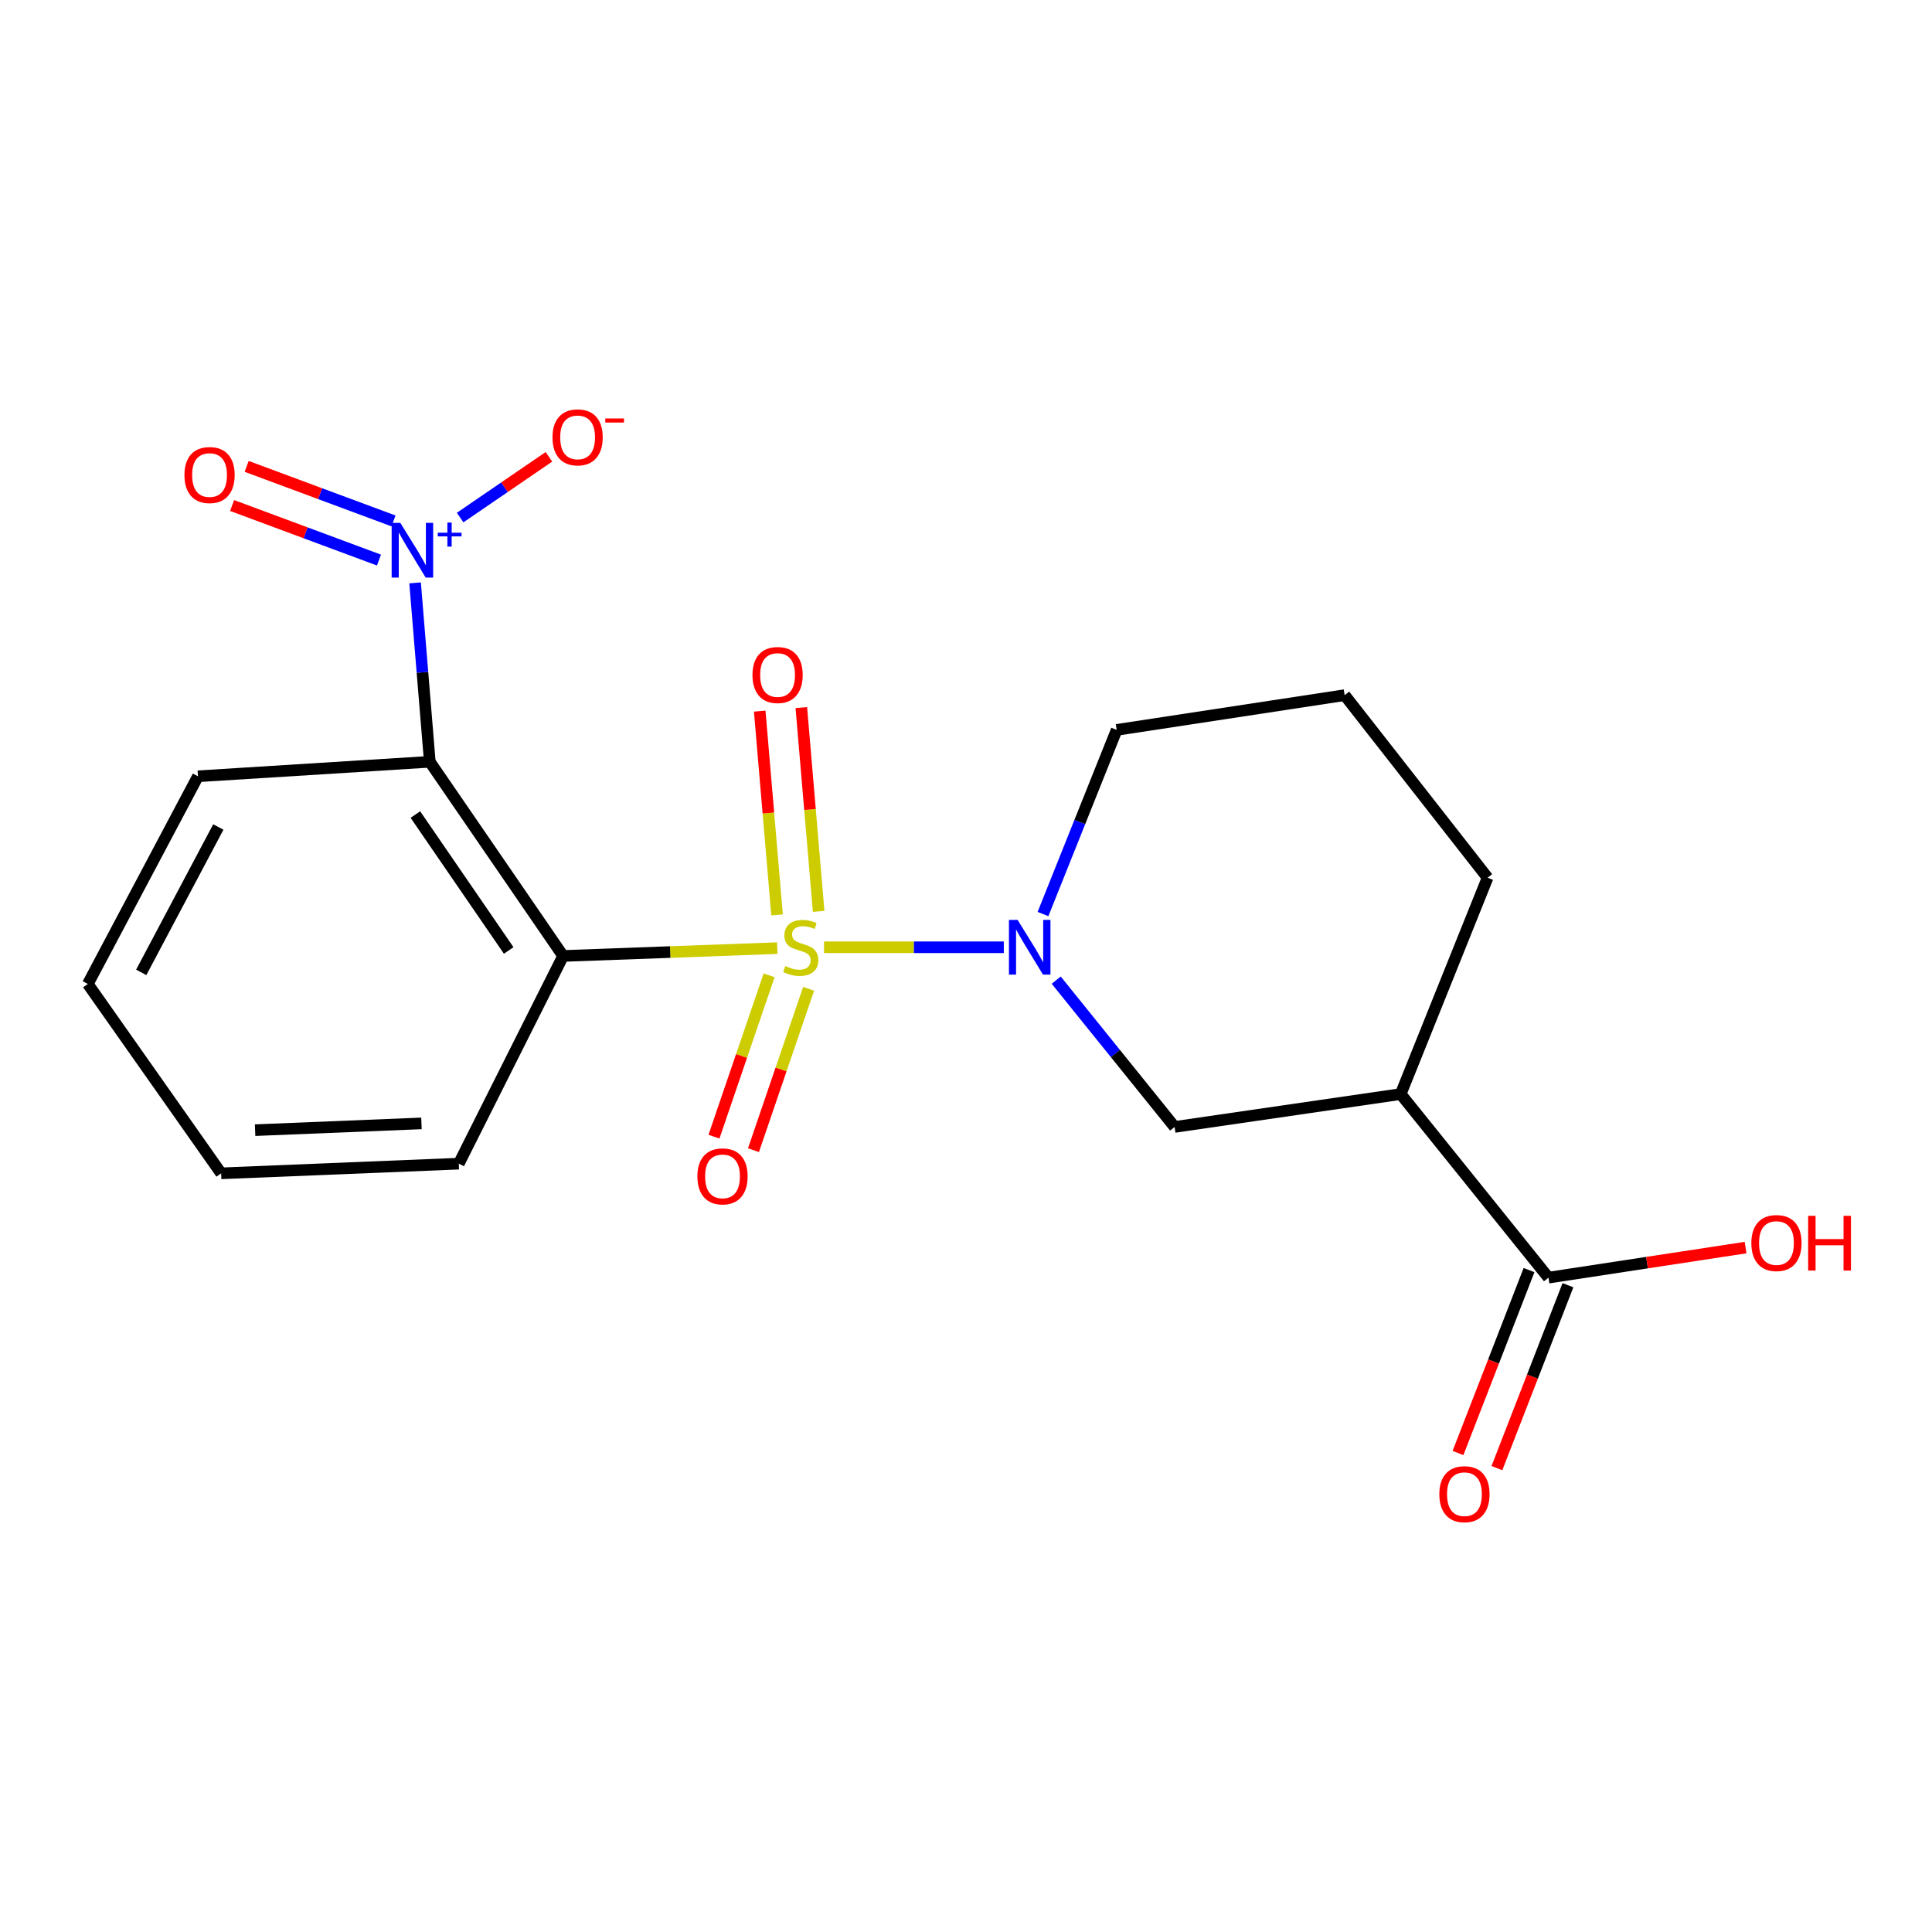 <?xml version='1.0' encoding='iso-8859-1'?>
<svg version='1.1' baseProfile='full'
              xmlns='http://www.w3.org/2000/svg'
                      xmlns:rdkit='http://www.rdkit.org/xml'
                      xmlns:xlink='http://www.w3.org/1999/xlink'
                  xml:space='preserve'
width='1000px' height='1000px' viewBox='0 0 1000 1000'>
<!-- END OF HEADER -->
<rect style='opacity:1.0;fill:#FFFFFF;stroke:none' width='1000' height='1000' x='0' y='0'> </rect>
<path class='bond-0' d='M 402.313,490.748 L 346.889,492.777' style='fill:none;fill-rule:evenodd;stroke:#CCCC00;stroke-width:6px;stroke-linecap:butt;stroke-linejoin:miter;stroke-opacity:1' />
<path class='bond-0' d='M 346.889,492.777 L 291.465,494.805' style='fill:none;fill-rule:evenodd;stroke:#000000;stroke-width:6px;stroke-linecap:butt;stroke-linejoin:miter;stroke-opacity:1' />
<path class='bond-1' d='M 426.512,490.303 L 473.042,490.303' style='fill:none;fill-rule:evenodd;stroke:#CCCC00;stroke-width:6px;stroke-linecap:butt;stroke-linejoin:miter;stroke-opacity:1' />
<path class='bond-1' d='M 473.042,490.303 L 519.571,490.303' style='fill:none;fill-rule:evenodd;stroke:#0000FF;stroke-width:6px;stroke-linecap:butt;stroke-linejoin:miter;stroke-opacity:1' />
<path class='bond-7' d='M 423.735,471.729 L 419.248,418.984' style='fill:none;fill-rule:evenodd;stroke:#CCCC00;stroke-width:6px;stroke-linecap:butt;stroke-linejoin:miter;stroke-opacity:1' />
<path class='bond-7' d='M 419.248,418.984 L 414.761,366.239' style='fill:none;fill-rule:evenodd;stroke:#FF0000;stroke-width:6px;stroke-linecap:butt;stroke-linejoin:miter;stroke-opacity:1' />
<path class='bond-7' d='M 402.201,473.561 L 397.714,420.816' style='fill:none;fill-rule:evenodd;stroke:#CCCC00;stroke-width:6px;stroke-linecap:butt;stroke-linejoin:miter;stroke-opacity:1' />
<path class='bond-7' d='M 397.714,420.816 L 393.227,368.071' style='fill:none;fill-rule:evenodd;stroke:#FF0000;stroke-width:6px;stroke-linecap:butt;stroke-linejoin:miter;stroke-opacity:1' />
<path class='bond-8' d='M 398.09,504.819 L 383.819,546.578' style='fill:none;fill-rule:evenodd;stroke:#CCCC00;stroke-width:6px;stroke-linecap:butt;stroke-linejoin:miter;stroke-opacity:1' />
<path class='bond-8' d='M 383.819,546.578 L 369.548,588.336' style='fill:none;fill-rule:evenodd;stroke:#FF0000;stroke-width:6px;stroke-linecap:butt;stroke-linejoin:miter;stroke-opacity:1' />
<path class='bond-8' d='M 418.54,511.808 L 404.269,553.567' style='fill:none;fill-rule:evenodd;stroke:#CCCC00;stroke-width:6px;stroke-linecap:butt;stroke-linejoin:miter;stroke-opacity:1' />
<path class='bond-8' d='M 404.269,553.567 L 389.998,595.325' style='fill:none;fill-rule:evenodd;stroke:#FF0000;stroke-width:6px;stroke-linecap:butt;stroke-linejoin:miter;stroke-opacity:1' />
<path class='bond-2' d='M 291.465,494.805 L 222.464,394.3' style='fill:none;fill-rule:evenodd;stroke:#000000;stroke-width:6px;stroke-linecap:butt;stroke-linejoin:miter;stroke-opacity:1' />
<path class='bond-2' d='M 263.298,491.961 L 214.998,421.608' style='fill:none;fill-rule:evenodd;stroke:#000000;stroke-width:6px;stroke-linecap:butt;stroke-linejoin:miter;stroke-opacity:1' />
<path class='bond-13' d='M 291.465,494.805 L 237.472,602.31' style='fill:none;fill-rule:evenodd;stroke:#000000;stroke-width:6px;stroke-linecap:butt;stroke-linejoin:miter;stroke-opacity:1' />
<path class='bond-5' d='M 546.699,507.324 L 577.338,545.314' style='fill:none;fill-rule:evenodd;stroke:#0000FF;stroke-width:6px;stroke-linecap:butt;stroke-linejoin:miter;stroke-opacity:1' />
<path class='bond-5' d='M 577.338,545.314 L 607.976,583.304' style='fill:none;fill-rule:evenodd;stroke:#000000;stroke-width:6px;stroke-linecap:butt;stroke-linejoin:miter;stroke-opacity:1' />
<path class='bond-12' d='M 539.849,473.113 L 558.917,425.452' style='fill:none;fill-rule:evenodd;stroke:#0000FF;stroke-width:6px;stroke-linecap:butt;stroke-linejoin:miter;stroke-opacity:1' />
<path class='bond-12' d='M 558.917,425.452 L 577.984,377.791' style='fill:none;fill-rule:evenodd;stroke:#000000;stroke-width:6px;stroke-linecap:butt;stroke-linejoin:miter;stroke-opacity:1' />
<path class='bond-3' d='M 222.464,394.3 L 218.657,347.999' style='fill:none;fill-rule:evenodd;stroke:#000000;stroke-width:6px;stroke-linecap:butt;stroke-linejoin:miter;stroke-opacity:1' />
<path class='bond-3' d='M 218.657,347.999 L 214.85,301.697' style='fill:none;fill-rule:evenodd;stroke:#0000FF;stroke-width:6px;stroke-linecap:butt;stroke-linejoin:miter;stroke-opacity:1' />
<path class='bond-15' d='M 222.464,394.3 L 102.461,401.804' style='fill:none;fill-rule:evenodd;stroke:#000000;stroke-width:6px;stroke-linecap:butt;stroke-linejoin:miter;stroke-opacity:1' />
<path class='bond-9' d='M 238.163,267.891 L 261.145,252.17' style='fill:none;fill-rule:evenodd;stroke:#0000FF;stroke-width:6px;stroke-linecap:butt;stroke-linejoin:miter;stroke-opacity:1' />
<path class='bond-9' d='M 261.145,252.17 L 284.127,236.448' style='fill:none;fill-rule:evenodd;stroke:#FF0000;stroke-width:6px;stroke-linecap:butt;stroke-linejoin:miter;stroke-opacity:1' />
<path class='bond-10' d='M 203.682,269.632 L 165.673,255.515' style='fill:none;fill-rule:evenodd;stroke:#0000FF;stroke-width:6px;stroke-linecap:butt;stroke-linejoin:miter;stroke-opacity:1' />
<path class='bond-10' d='M 165.673,255.515 L 127.665,241.398' style='fill:none;fill-rule:evenodd;stroke:#FF0000;stroke-width:6px;stroke-linecap:butt;stroke-linejoin:miter;stroke-opacity:1' />
<path class='bond-10' d='M 196.157,289.891 L 158.149,275.774' style='fill:none;fill-rule:evenodd;stroke:#0000FF;stroke-width:6px;stroke-linecap:butt;stroke-linejoin:miter;stroke-opacity:1' />
<path class='bond-10' d='M 158.149,275.774 L 120.141,261.657' style='fill:none;fill-rule:evenodd;stroke:#FF0000;stroke-width:6px;stroke-linecap:butt;stroke-linejoin:miter;stroke-opacity:1' />
<path class='bond-4' d='M 724.99,566.291 L 607.976,583.304' style='fill:none;fill-rule:evenodd;stroke:#000000;stroke-width:6px;stroke-linecap:butt;stroke-linejoin:miter;stroke-opacity:1' />
<path class='bond-6' d='M 724.99,566.291 L 801.494,661.309' style='fill:none;fill-rule:evenodd;stroke:#000000;stroke-width:6px;stroke-linecap:butt;stroke-linejoin:miter;stroke-opacity:1' />
<path class='bond-20' d='M 724.99,566.291 L 769.978,454.308' style='fill:none;fill-rule:evenodd;stroke:#000000;stroke-width:6px;stroke-linecap:butt;stroke-linejoin:miter;stroke-opacity:1' />
<path class='bond-11' d='M 791.422,657.397 L 773.037,704.733' style='fill:none;fill-rule:evenodd;stroke:#000000;stroke-width:6px;stroke-linecap:butt;stroke-linejoin:miter;stroke-opacity:1' />
<path class='bond-11' d='M 773.037,704.733 L 754.651,752.069' style='fill:none;fill-rule:evenodd;stroke:#FF0000;stroke-width:6px;stroke-linecap:butt;stroke-linejoin:miter;stroke-opacity:1' />
<path class='bond-11' d='M 811.567,665.222 L 793.182,712.557' style='fill:none;fill-rule:evenodd;stroke:#000000;stroke-width:6px;stroke-linecap:butt;stroke-linejoin:miter;stroke-opacity:1' />
<path class='bond-11' d='M 793.182,712.557 L 774.797,759.893' style='fill:none;fill-rule:evenodd;stroke:#FF0000;stroke-width:6px;stroke-linecap:butt;stroke-linejoin:miter;stroke-opacity:1' />
<path class='bond-14' d='M 801.494,661.309 L 852.502,653.53' style='fill:none;fill-rule:evenodd;stroke:#000000;stroke-width:6px;stroke-linecap:butt;stroke-linejoin:miter;stroke-opacity:1' />
<path class='bond-14' d='M 852.502,653.53 L 903.509,645.75' style='fill:none;fill-rule:evenodd;stroke:#FF0000;stroke-width:6px;stroke-linecap:butt;stroke-linejoin:miter;stroke-opacity:1' />
<path class='bond-17' d='M 577.984,377.791 L 695.983,359.806' style='fill:none;fill-rule:evenodd;stroke:#000000;stroke-width:6px;stroke-linecap:butt;stroke-linejoin:miter;stroke-opacity:1' />
<path class='bond-18' d='M 237.472,602.31 L 114.467,607.317' style='fill:none;fill-rule:evenodd;stroke:#000000;stroke-width:6px;stroke-linecap:butt;stroke-linejoin:miter;stroke-opacity:1' />
<path class='bond-18' d='M 218.142,581.468 L 132.039,584.972' style='fill:none;fill-rule:evenodd;stroke:#000000;stroke-width:6px;stroke-linecap:butt;stroke-linejoin:miter;stroke-opacity:1' />
<path class='bond-21' d='M 102.461,401.804 L 45.455,509.297' style='fill:none;fill-rule:evenodd;stroke:#000000;stroke-width:6px;stroke-linecap:butt;stroke-linejoin:miter;stroke-opacity:1' />
<path class='bond-21' d='M 113.002,428.053 L 73.098,503.298' style='fill:none;fill-rule:evenodd;stroke:#000000;stroke-width:6px;stroke-linecap:butt;stroke-linejoin:miter;stroke-opacity:1' />
<path class='bond-16' d='M 769.978,454.308 L 695.983,359.806' style='fill:none;fill-rule:evenodd;stroke:#000000;stroke-width:6px;stroke-linecap:butt;stroke-linejoin:miter;stroke-opacity:1' />
<path class='bond-19' d='M 114.467,607.317 L 45.455,509.297' style='fill:none;fill-rule:evenodd;stroke:#000000;stroke-width:6px;stroke-linecap:butt;stroke-linejoin:miter;stroke-opacity:1' />
<path  class='atom-0' d='M 406.47 500.023
Q 406.79 500.143, 408.11 500.703
Q 409.43 501.263, 410.87 501.623
Q 412.35 501.943, 413.79 501.943
Q 416.47 501.943, 418.03 500.663
Q 419.59 499.343, 419.59 497.063
Q 419.59 495.503, 418.79 494.543
Q 418.03 493.583, 416.83 493.063
Q 415.63 492.543, 413.63 491.943
Q 411.11 491.183, 409.59 490.463
Q 408.11 489.743, 407.03 488.223
Q 405.99 486.703, 405.99 484.143
Q 405.99 480.583, 408.39 478.383
Q 410.83 476.183, 415.63 476.183
Q 418.91 476.183, 422.63 477.743
L 421.71 480.823
Q 418.31 479.423, 415.75 479.423
Q 412.99 479.423, 411.47 480.583
Q 409.95 481.703, 409.99 483.663
Q 409.99 485.183, 410.75 486.103
Q 411.55 487.023, 412.67 487.543
Q 413.83 488.063, 415.75 488.663
Q 418.31 489.463, 419.83 490.263
Q 421.35 491.063, 422.43 492.703
Q 423.55 494.303, 423.55 497.063
Q 423.55 500.983, 420.91 503.103
Q 418.31 505.183, 413.95 505.183
Q 411.43 505.183, 409.51 504.623
Q 407.63 504.103, 405.39 503.183
L 406.47 500.023
' fill='#CCCC00'/>
<path  class='atom-2' d='M 526.712 476.143
L 535.992 491.143
Q 536.912 492.623, 538.392 495.303
Q 539.872 497.983, 539.952 498.143
L 539.952 476.143
L 543.712 476.143
L 543.712 504.463
L 539.832 504.463
L 529.872 488.063
Q 528.712 486.143, 527.472 483.943
Q 526.272 481.743, 525.912 481.063
L 525.912 504.463
L 522.232 504.463
L 522.232 476.143
L 526.712 476.143
' fill='#0000FF'/>
<path  class='atom-4' d='M 207.199 270.63
L 216.479 285.63
Q 217.399 287.11, 218.879 289.79
Q 220.359 292.47, 220.439 292.63
L 220.439 270.63
L 224.199 270.63
L 224.199 298.95
L 220.319 298.95
L 210.359 282.55
Q 209.199 280.63, 207.959 278.43
Q 206.759 276.23, 206.399 275.55
L 206.399 298.95
L 202.719 298.95
L 202.719 270.63
L 207.199 270.63
' fill='#0000FF'/>
<path  class='atom-4' d='M 226.575 275.735
L 231.565 275.735
L 231.565 270.481
L 233.783 270.481
L 233.783 275.735
L 238.904 275.735
L 238.904 277.636
L 233.783 277.636
L 233.783 282.916
L 231.565 282.916
L 231.565 277.636
L 226.575 277.636
L 226.575 275.735
' fill='#0000FF'/>
<path  class='atom-8' d='M 389.475 349.38
Q 389.475 342.58, 392.835 338.78
Q 396.195 334.98, 402.475 334.98
Q 408.755 334.98, 412.115 338.78
Q 415.475 342.58, 415.475 349.38
Q 415.475 356.26, 412.075 360.18
Q 408.675 364.06, 402.475 364.06
Q 396.235 364.06, 392.835 360.18
Q 389.475 356.3, 389.475 349.38
M 402.475 360.86
Q 406.795 360.86, 409.115 357.98
Q 411.475 355.06, 411.475 349.38
Q 411.475 343.82, 409.115 341.02
Q 406.795 338.18, 402.475 338.18
Q 398.155 338.18, 395.795 340.98
Q 393.475 343.78, 393.475 349.38
Q 393.475 355.1, 395.795 357.98
Q 398.155 360.86, 402.475 360.86
' fill='#FF0000'/>
<path  class='atom-9' d='M 360.972 608.886
Q 360.972 602.086, 364.332 598.286
Q 367.692 594.486, 373.972 594.486
Q 380.252 594.486, 383.612 598.286
Q 386.972 602.086, 386.972 608.886
Q 386.972 615.766, 383.572 619.686
Q 380.172 623.566, 373.972 623.566
Q 367.732 623.566, 364.332 619.686
Q 360.972 615.806, 360.972 608.886
M 373.972 620.366
Q 378.292 620.366, 380.612 617.486
Q 382.972 614.566, 382.972 608.886
Q 382.972 603.326, 380.612 600.526
Q 378.292 597.686, 373.972 597.686
Q 369.652 597.686, 367.292 600.486
Q 364.972 603.286, 364.972 608.886
Q 364.972 614.606, 367.292 617.486
Q 369.652 620.366, 373.972 620.366
' fill='#FF0000'/>
<path  class='atom-10' d='M 285.969 226.375
Q 285.969 219.575, 289.329 215.775
Q 292.689 211.975, 298.969 211.975
Q 305.249 211.975, 308.609 215.775
Q 311.969 219.575, 311.969 226.375
Q 311.969 233.255, 308.569 237.175
Q 305.169 241.055, 298.969 241.055
Q 292.729 241.055, 289.329 237.175
Q 285.969 233.295, 285.969 226.375
M 298.969 237.855
Q 303.289 237.855, 305.609 234.975
Q 307.969 232.055, 307.969 226.375
Q 307.969 220.815, 305.609 218.015
Q 303.289 215.175, 298.969 215.175
Q 294.649 215.175, 292.289 217.975
Q 289.969 220.775, 289.969 226.375
Q 289.969 232.095, 292.289 234.975
Q 294.649 237.855, 298.969 237.855
' fill='#FF0000'/>
<path  class='atom-10' d='M 313.289 216.598
L 322.977 216.598
L 322.977 218.71
L 313.289 218.71
L 313.289 216.598
' fill='#FF0000'/>
<path  class='atom-11' d='M 95.464 245.874
Q 95.464 239.074, 98.824 235.274
Q 102.184 231.474, 108.464 231.474
Q 114.744 231.474, 118.104 235.274
Q 121.464 239.074, 121.464 245.874
Q 121.464 252.754, 118.064 256.674
Q 114.664 260.554, 108.464 260.554
Q 102.224 260.554, 98.824 256.674
Q 95.464 252.794, 95.464 245.874
M 108.464 257.354
Q 112.784 257.354, 115.104 254.474
Q 117.464 251.554, 117.464 245.874
Q 117.464 240.314, 115.104 237.514
Q 112.784 234.674, 108.464 234.674
Q 104.144 234.674, 101.784 237.474
Q 99.464 240.274, 99.464 245.874
Q 99.464 251.594, 101.784 254.474
Q 104.144 257.354, 108.464 257.354
' fill='#FF0000'/>
<path  class='atom-12' d='M 744.995 773.385
Q 744.995 766.585, 748.355 762.785
Q 751.715 758.985, 757.995 758.985
Q 764.275 758.985, 767.635 762.785
Q 770.995 766.585, 770.995 773.385
Q 770.995 780.265, 767.595 784.185
Q 764.195 788.065, 757.995 788.065
Q 751.755 788.065, 748.355 784.185
Q 744.995 780.305, 744.995 773.385
M 757.995 784.865
Q 762.315 784.865, 764.635 781.985
Q 766.995 779.065, 766.995 773.385
Q 766.995 767.825, 764.635 765.025
Q 762.315 762.185, 757.995 762.185
Q 753.675 762.185, 751.315 764.985
Q 748.995 767.785, 748.995 773.385
Q 748.995 779.105, 751.315 781.985
Q 753.675 784.865, 757.995 784.865
' fill='#FF0000'/>
<path  class='atom-15' d='M 906.493 643.392
Q 906.493 636.592, 909.853 632.792
Q 913.213 628.992, 919.493 628.992
Q 925.773 628.992, 929.133 632.792
Q 932.493 636.592, 932.493 643.392
Q 932.493 650.272, 929.093 654.192
Q 925.693 658.072, 919.493 658.072
Q 913.253 658.072, 909.853 654.192
Q 906.493 650.312, 906.493 643.392
M 919.493 654.872
Q 923.813 654.872, 926.133 651.992
Q 928.493 649.072, 928.493 643.392
Q 928.493 637.832, 926.133 635.032
Q 923.813 632.192, 919.493 632.192
Q 915.173 632.192, 912.813 634.992
Q 910.493 637.792, 910.493 643.392
Q 910.493 649.112, 912.813 651.992
Q 915.173 654.872, 919.493 654.872
' fill='#FF0000'/>
<path  class='atom-15' d='M 935.893 629.312
L 939.733 629.312
L 939.733 641.352
L 954.213 641.352
L 954.213 629.312
L 958.053 629.312
L 958.053 657.632
L 954.213 657.632
L 954.213 644.552
L 939.733 644.552
L 939.733 657.632
L 935.893 657.632
L 935.893 629.312
' fill='#FF0000'/>
</svg>
